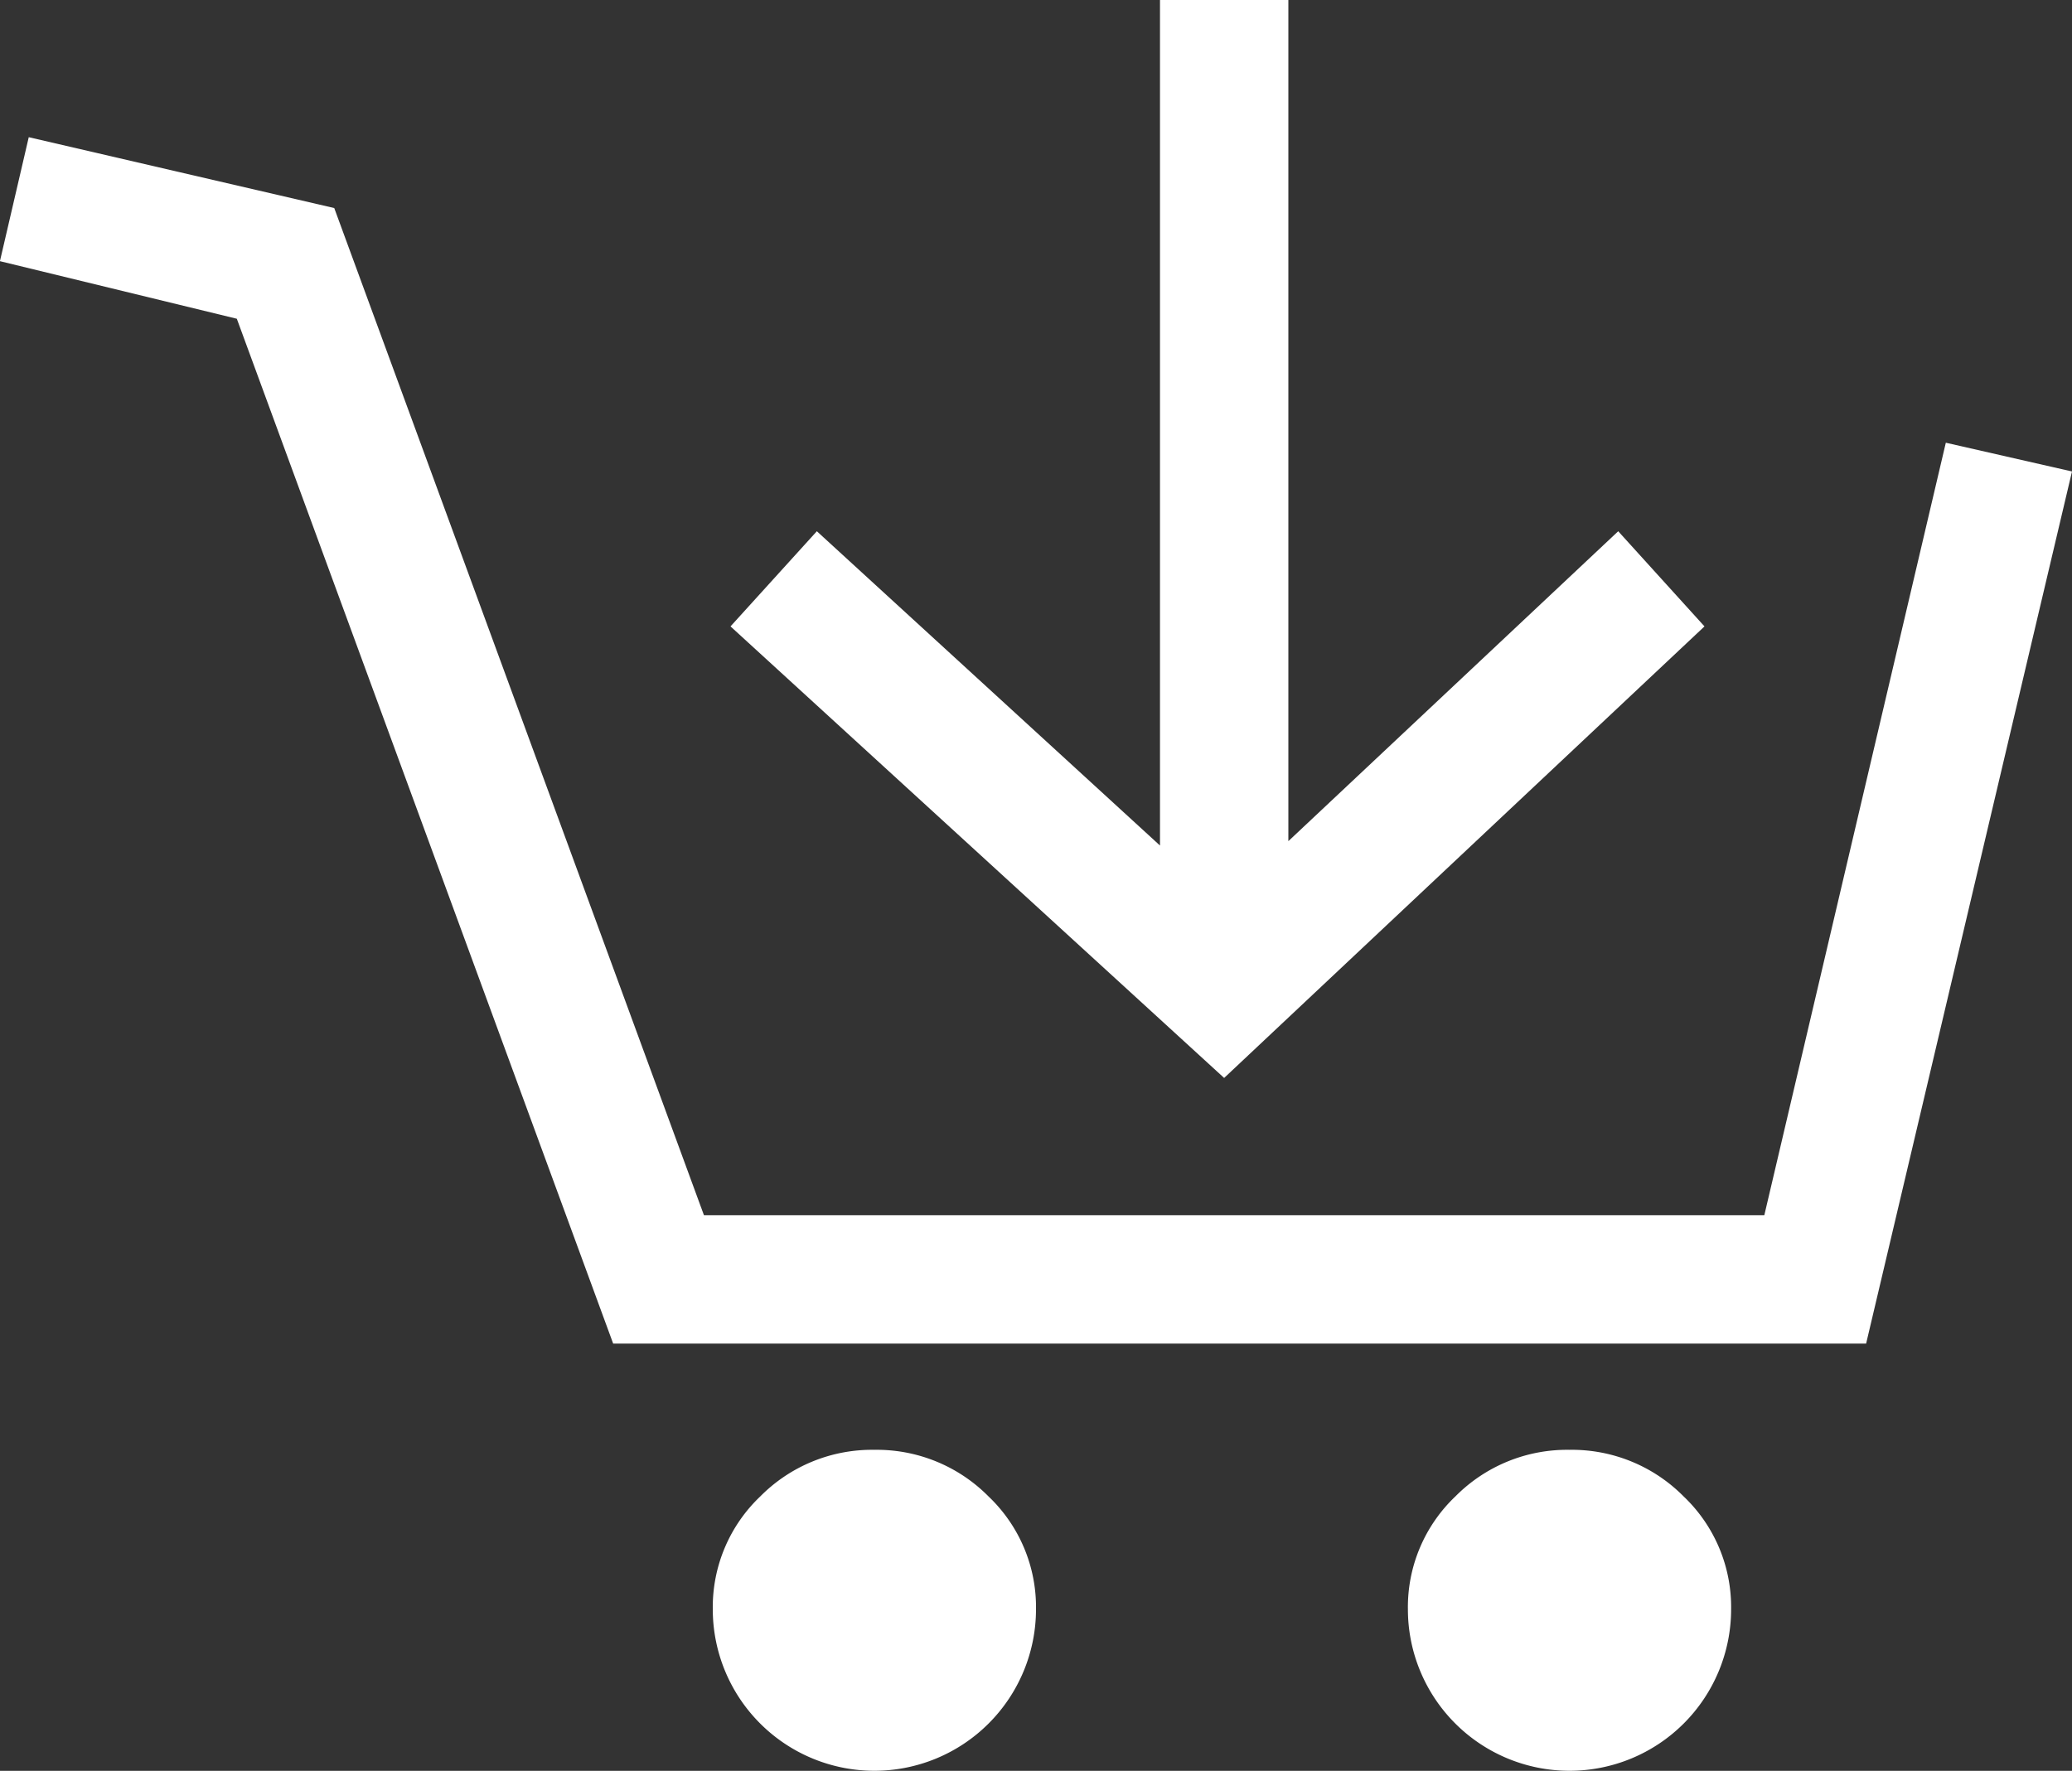 <svg xmlns="http://www.w3.org/2000/svg" width="31.2" height="26.667" viewBox="0 0 31.2 26.667"><rect x="0" y="0" width="31.2" height="26.667" fill="#333333" stroke="none"/><path d="M529.673,428.833a2.366,2.366,0,0,1,1.717.7,2.3,2.3,0,0,1,.717,1.7,2.433,2.433,0,0,1-4.867,0,2.3,2.3,0,0,1,.717-1.7A2.365,2.365,0,0,1,529.673,428.833Zm-10.467,0a2.366,2.366,0,0,1,1.717.7,2.3,2.3,0,0,1,.717,1.7,2.433,2.433,0,0,1-4.867,0,2.3,2.3,0,0,1,.717-1.7A2.366,2.366,0,0,1,519.207,428.833Zm-13.167-17.9,3.567.867,5.667,15.433H534.14l3.1-13.133-1.9-.433L532.607,425.3H516.64l-5.567-15.167-4.6-1.067ZM530.407,415l-4.967,4.667V407h-1.933v12.733L518.34,415l-1.3,1.433,7.433,6.8,7.233-6.8Z" transform="translate(-506.04 -407)" fill="#fff" fill-rule="evenodd"/></svg>
